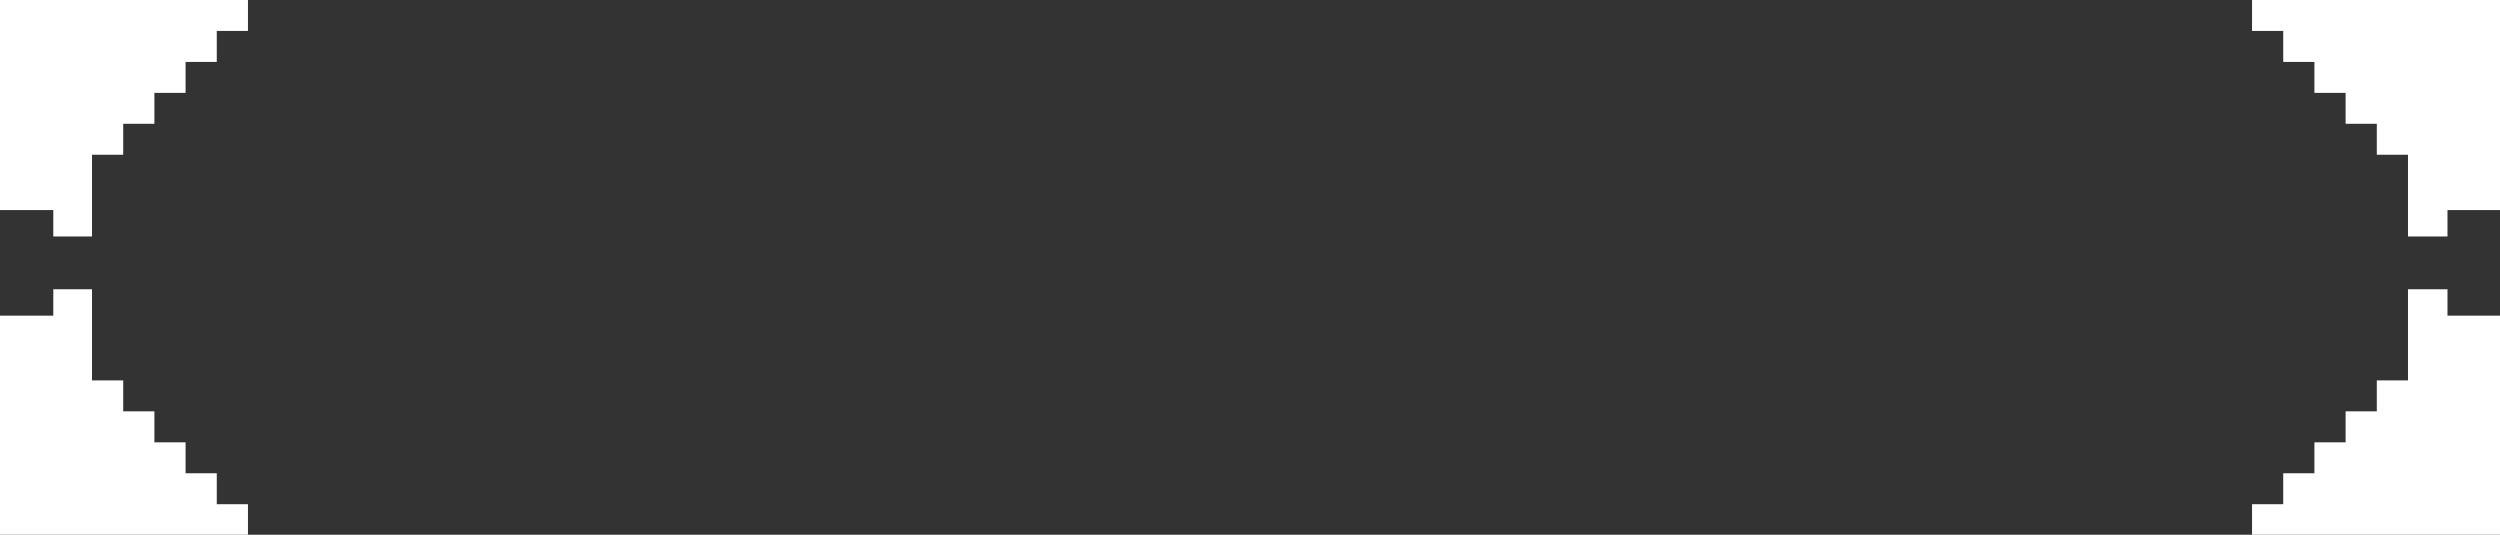 <svg width="1440" height="308" viewBox="0 0 1440 308" fill="none" xmlns="http://www.w3.org/2000/svg">
<rect x="0" y="0" width="1440" height="308" fill="#333333" stroke="none"/>
<path d="M53 166.621V219.12H70.965V236.946H88.931V254.777H106.896V272.604H124.86V290.435H142.826V307.956L142.648 308H0V181.828H30.702V166.621H53ZM1409.75 166.621V181.828H1440V308H1297.35L1297.17 307.956V290.435H1315.14V272.604H1333.1V254.777H1351.07V236.946H1369.04V219.12H1387V166.621H1409.75ZM142.826 0V17.787L142.648 17.831H124.86V35.613L124.684 35.657H106.896V53.444L106.719 53.488H88.931V71.27L88.758 71.314H70.965V89.102L70.793 89.145H53V136.207H30.702V121H0V0H142.826ZM1440 121H1409.75V136.207H1387V89.145H1369.21L1369.04 89.102V71.314H1351.24L1351.07 71.27V53.488H1333.28L1333.1 53.444V35.657H1315.31L1315.14 35.613V17.831H1297.35L1297.17 17.787V0H1440V121Z" fill="white"/>
</svg>
